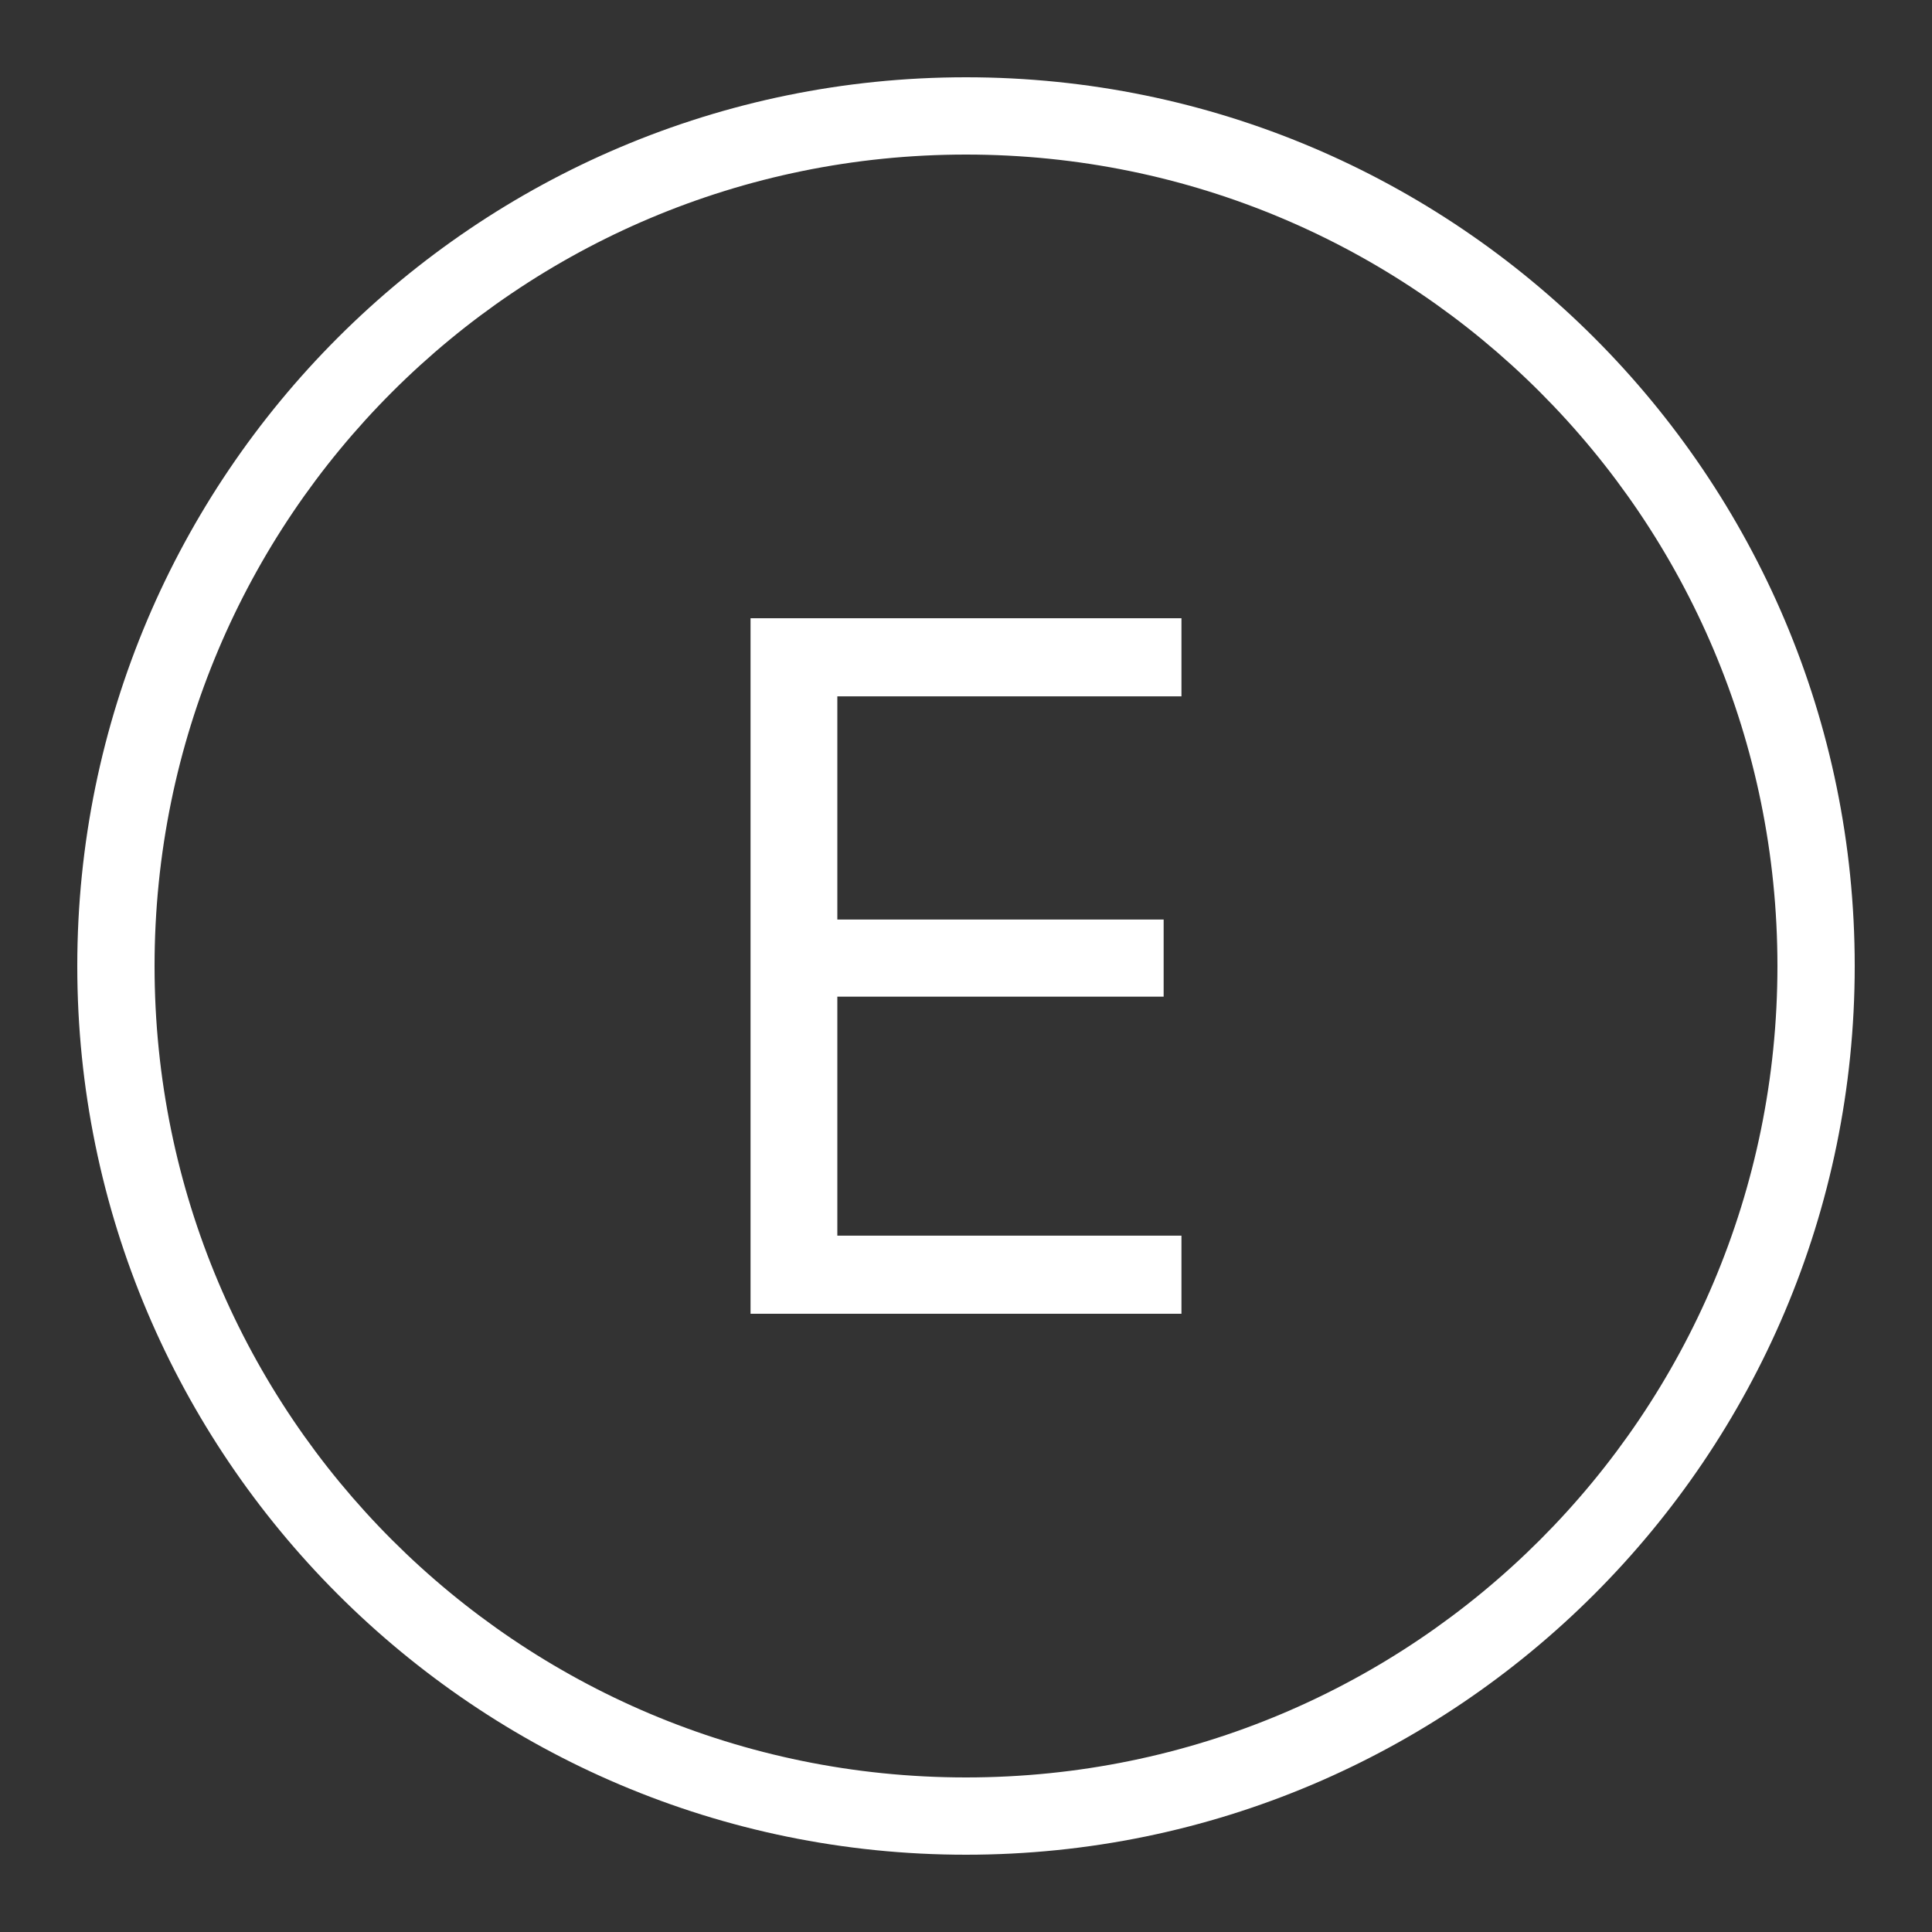 <svg fill="#ffffff" xmlns="http://www.w3.org/2000/svg"  viewBox="0 0 50 50" width="50px" height="50px"><rect x="0" y="0" width="50" height="50" fill="#333333" stroke="none"/><path d="M 25 2 C 12.309 2 2 12.309 2 25 C 2 37.691 12.309 48 25 48 C 37.691 48 48 37.691 48 25 C 48 12.309 37.691 2 25 2 z M 25 4 C 36.61 4 46 13.39 46 25 C 46 36.61 36.61 46 25 46 C 13.39 46 4 36.61 4 25 C 4 13.39 13.39 4 25 4 z M 19.424 16 L 19.424 34 L 30.576 34 L 30.576 31.979 L 21.67 31.979 L 21.67 25.793 L 30.115 25.793 L 30.115 23.797 L 21.67 23.797 L 21.67 18.021 L 30.576 18.021 L 30.576 16 L 19.424 16 z"/></svg>
